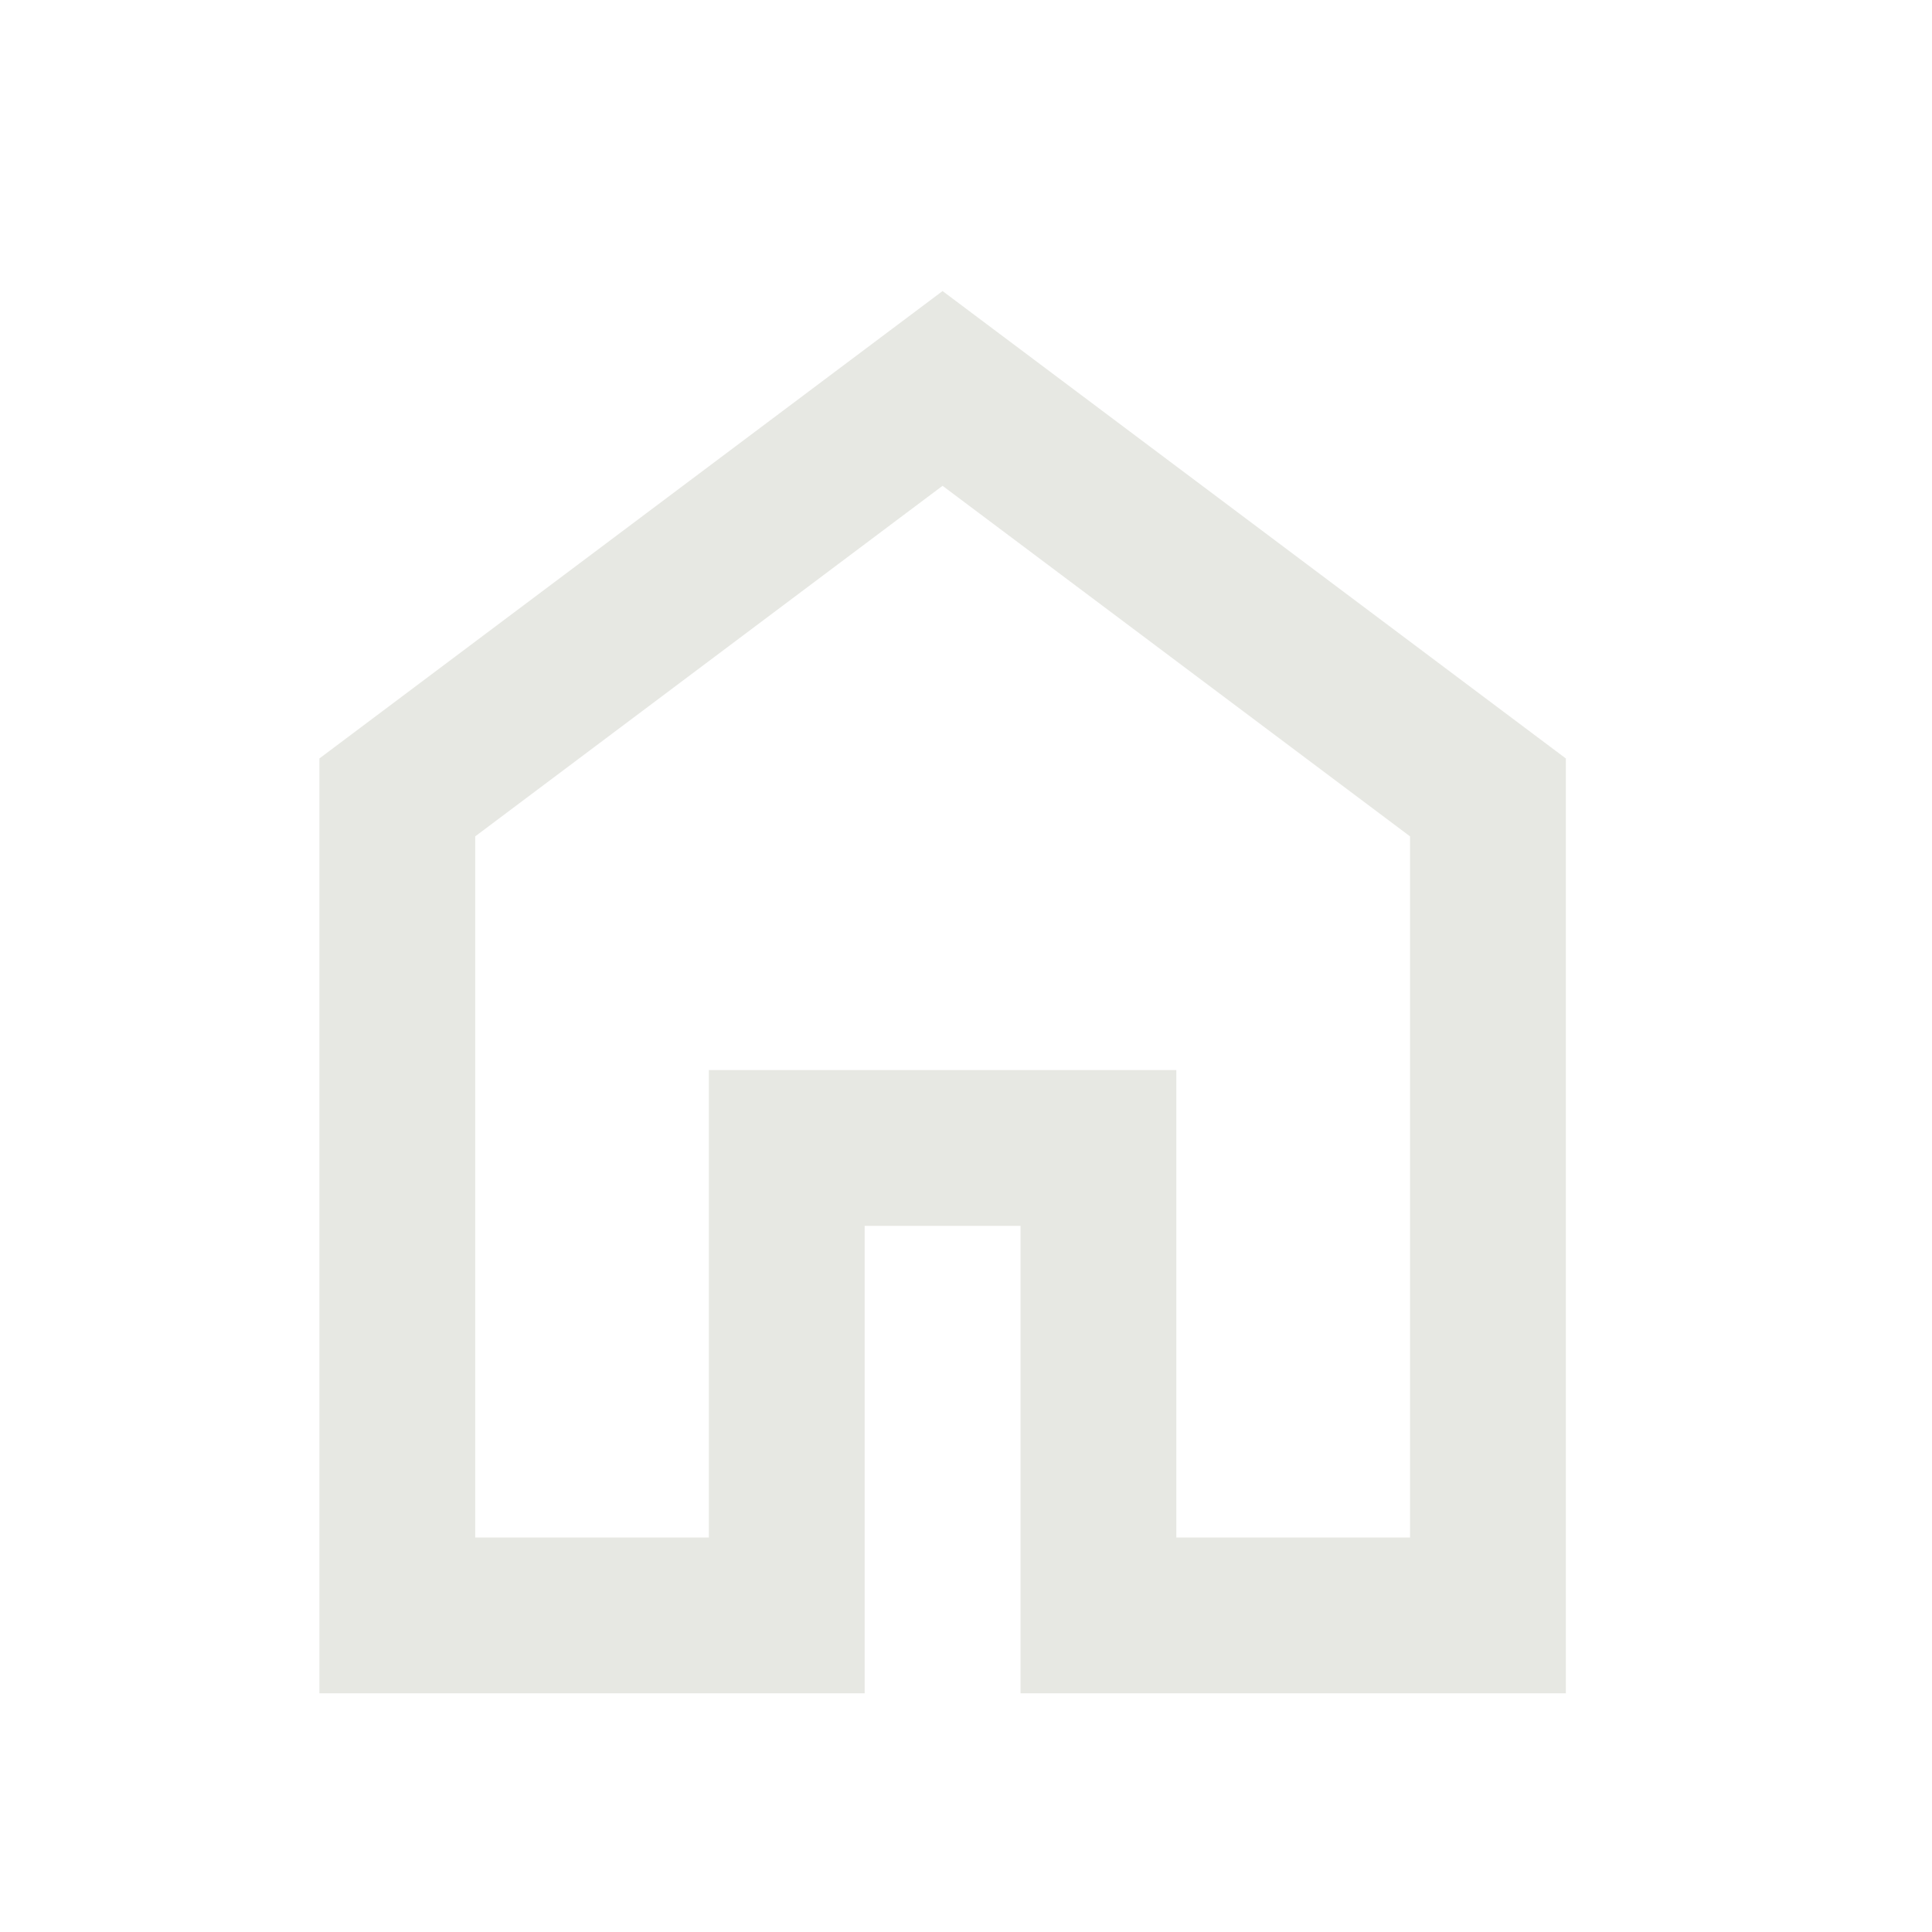 <svg xmlns="http://www.w3.org/2000/svg" width="31" height="31" viewBox="0 0 31 31" fill="none">
  <mask id="mask0_1_115" style="mask-type:alpha" maskUnits="userSpaceOnUse" x="0" y="0" width="31" height="31">
    <rect x="0.125" y="0.92" width="30" height="30" fill="#D9D9D9"/>
  </mask>
  <g mask="url(#mask0_1_115)">
    <path d="M7.625 24.67H11.374V17.17H18.875V24.67H22.625V13.42L15.124 7.795L7.625 13.42V24.67ZM5.125 27.17V12.17L15.124 4.67L25.125 12.17V27.17H16.375V19.67H13.874V27.17H5.125Z" fill="#E7E8E3"/>
  </g>
</svg>
